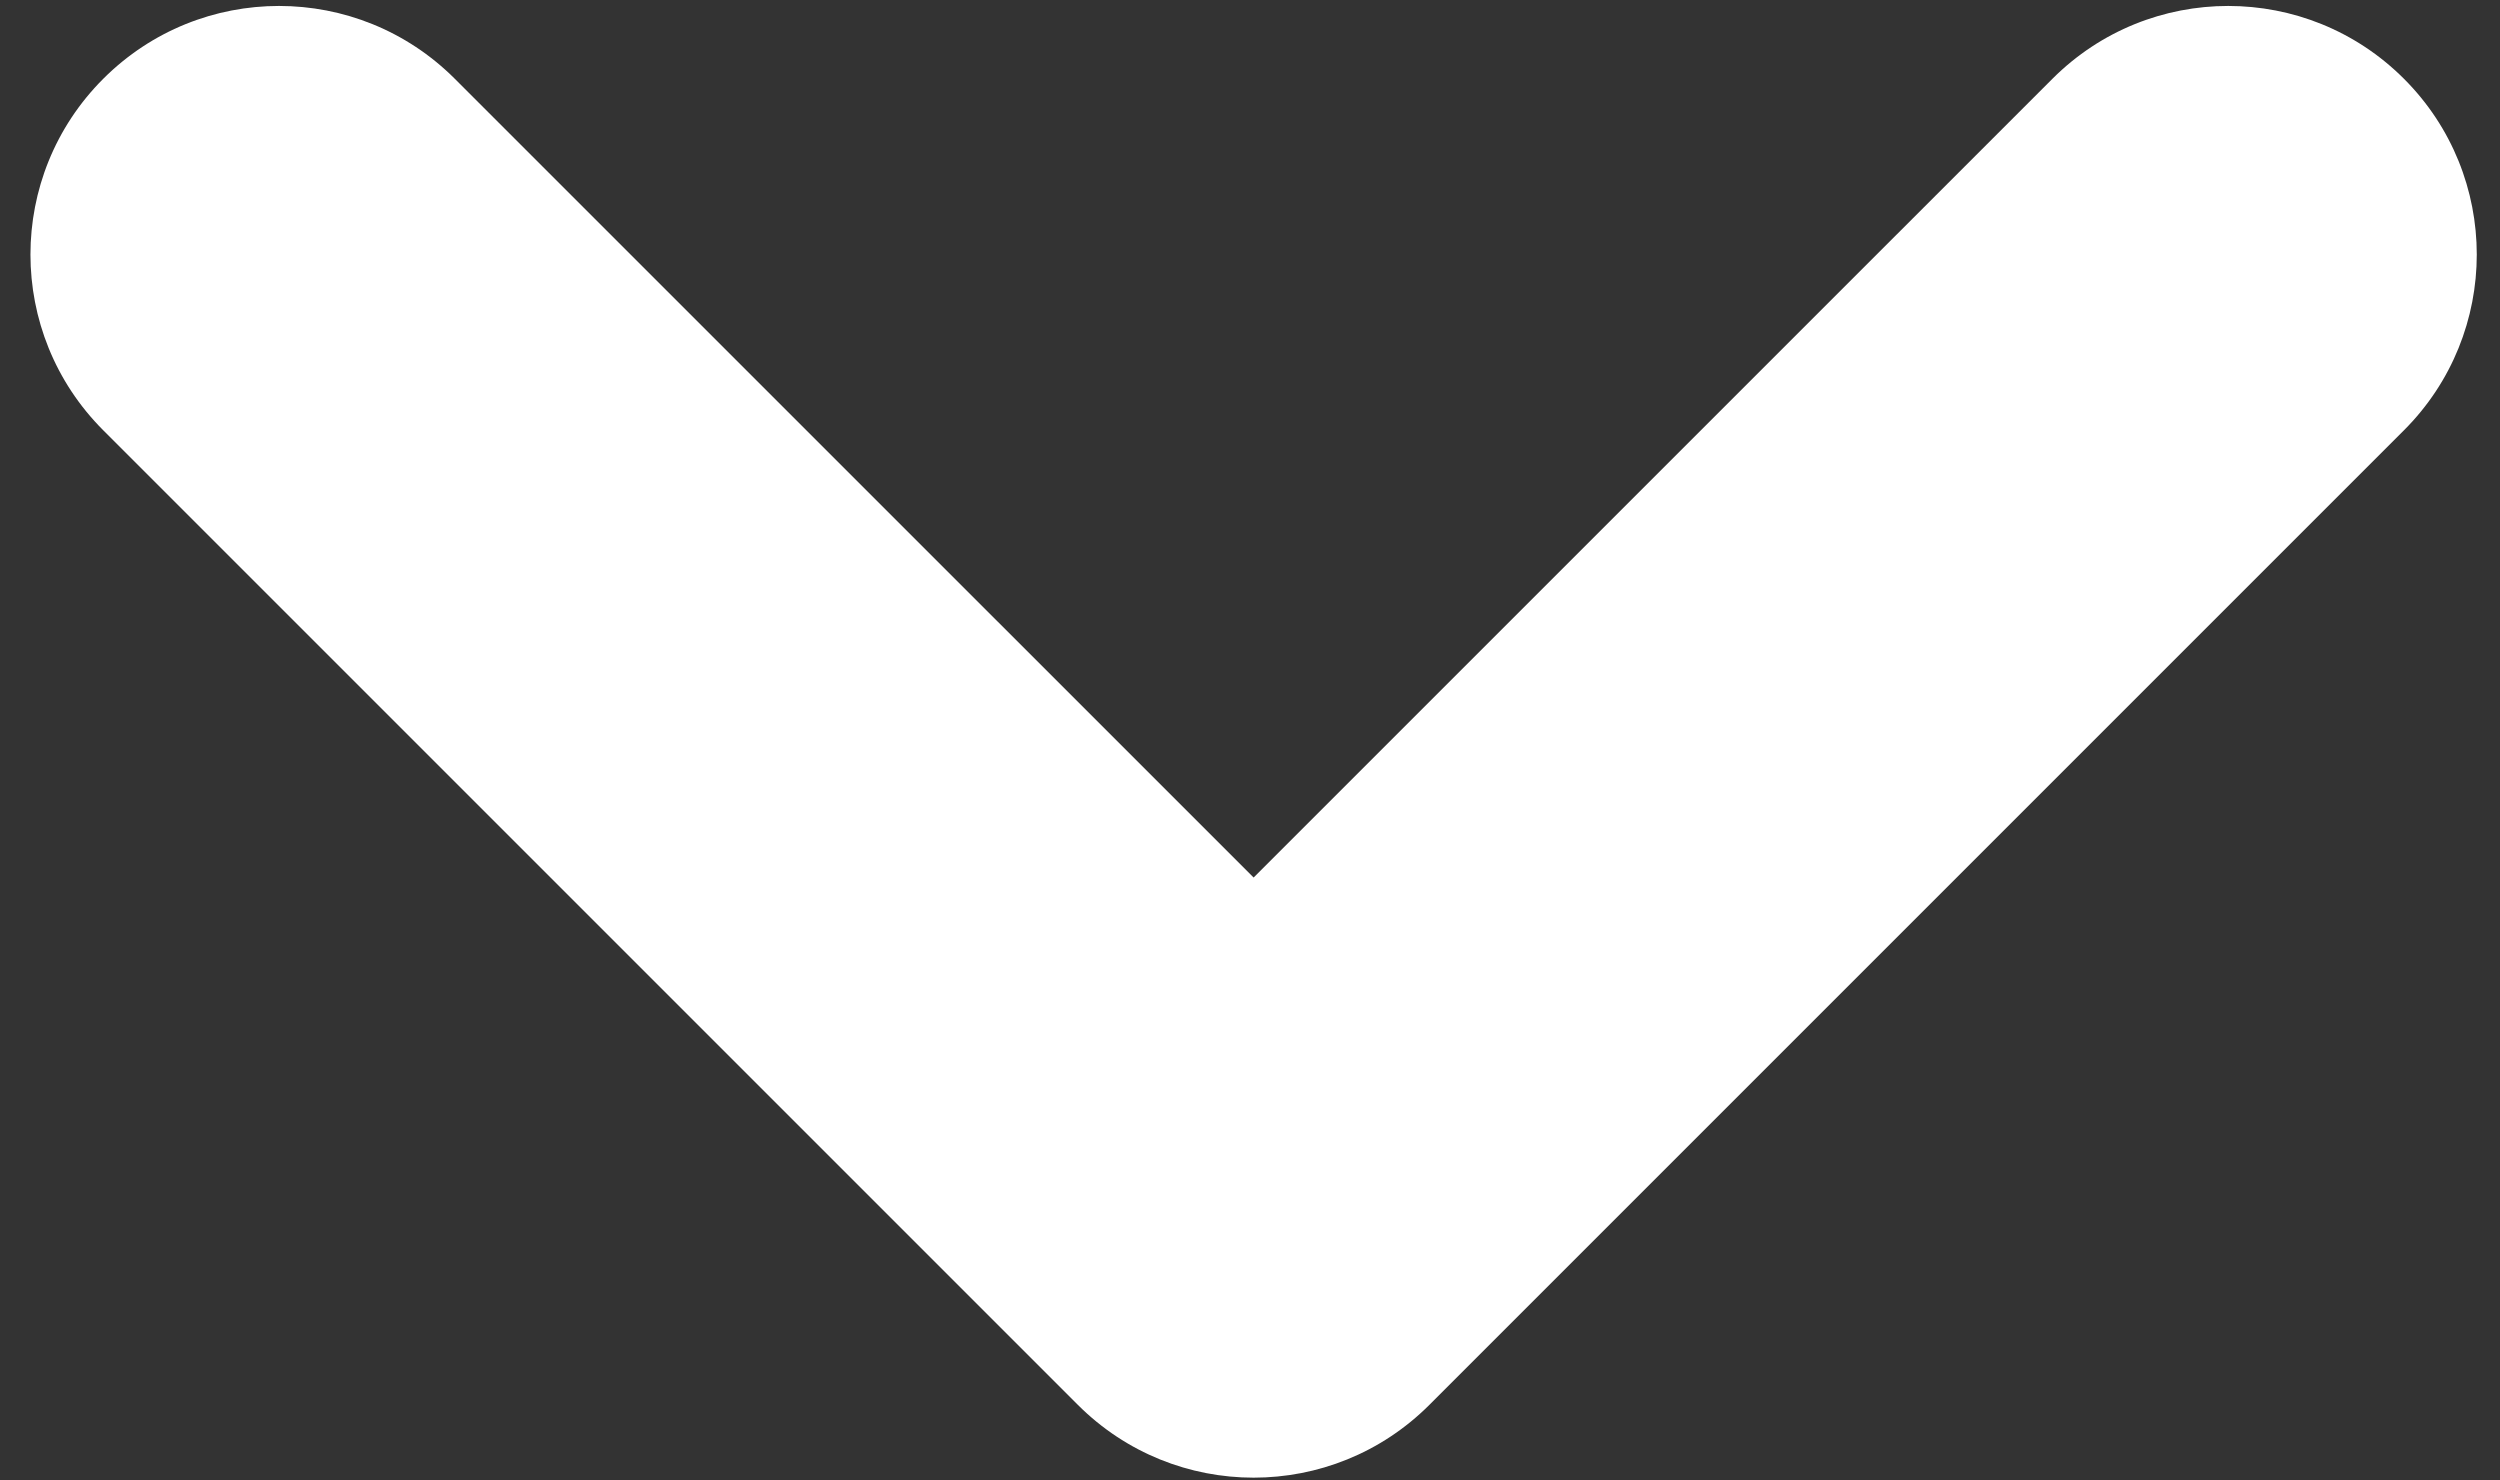 <svg width="76" height="45" viewBox="0 0 76 45" fill="none" xmlns="http://www.w3.org/2000/svg">
<rect x="0" y="0" width="76" height="45" fill="#333333" stroke="none"/>
<path d="M38.11 44.921C36.176 44.921 34.242 44.183 32.766 42.707L3.139 13.081C0.188 10.131 0.188 5.345 3.139 2.395C6.091 -0.557 10.874 -0.557 13.826 2.395L38.11 26.677L62.394 2.395C65.346 -0.557 70.13 -0.557 73.08 2.395C76.032 5.345 76.032 10.131 73.08 13.081L43.454 42.707C41.978 44.183 40.044 44.921 38.11 44.921Z" fill="white"/>
</svg>
